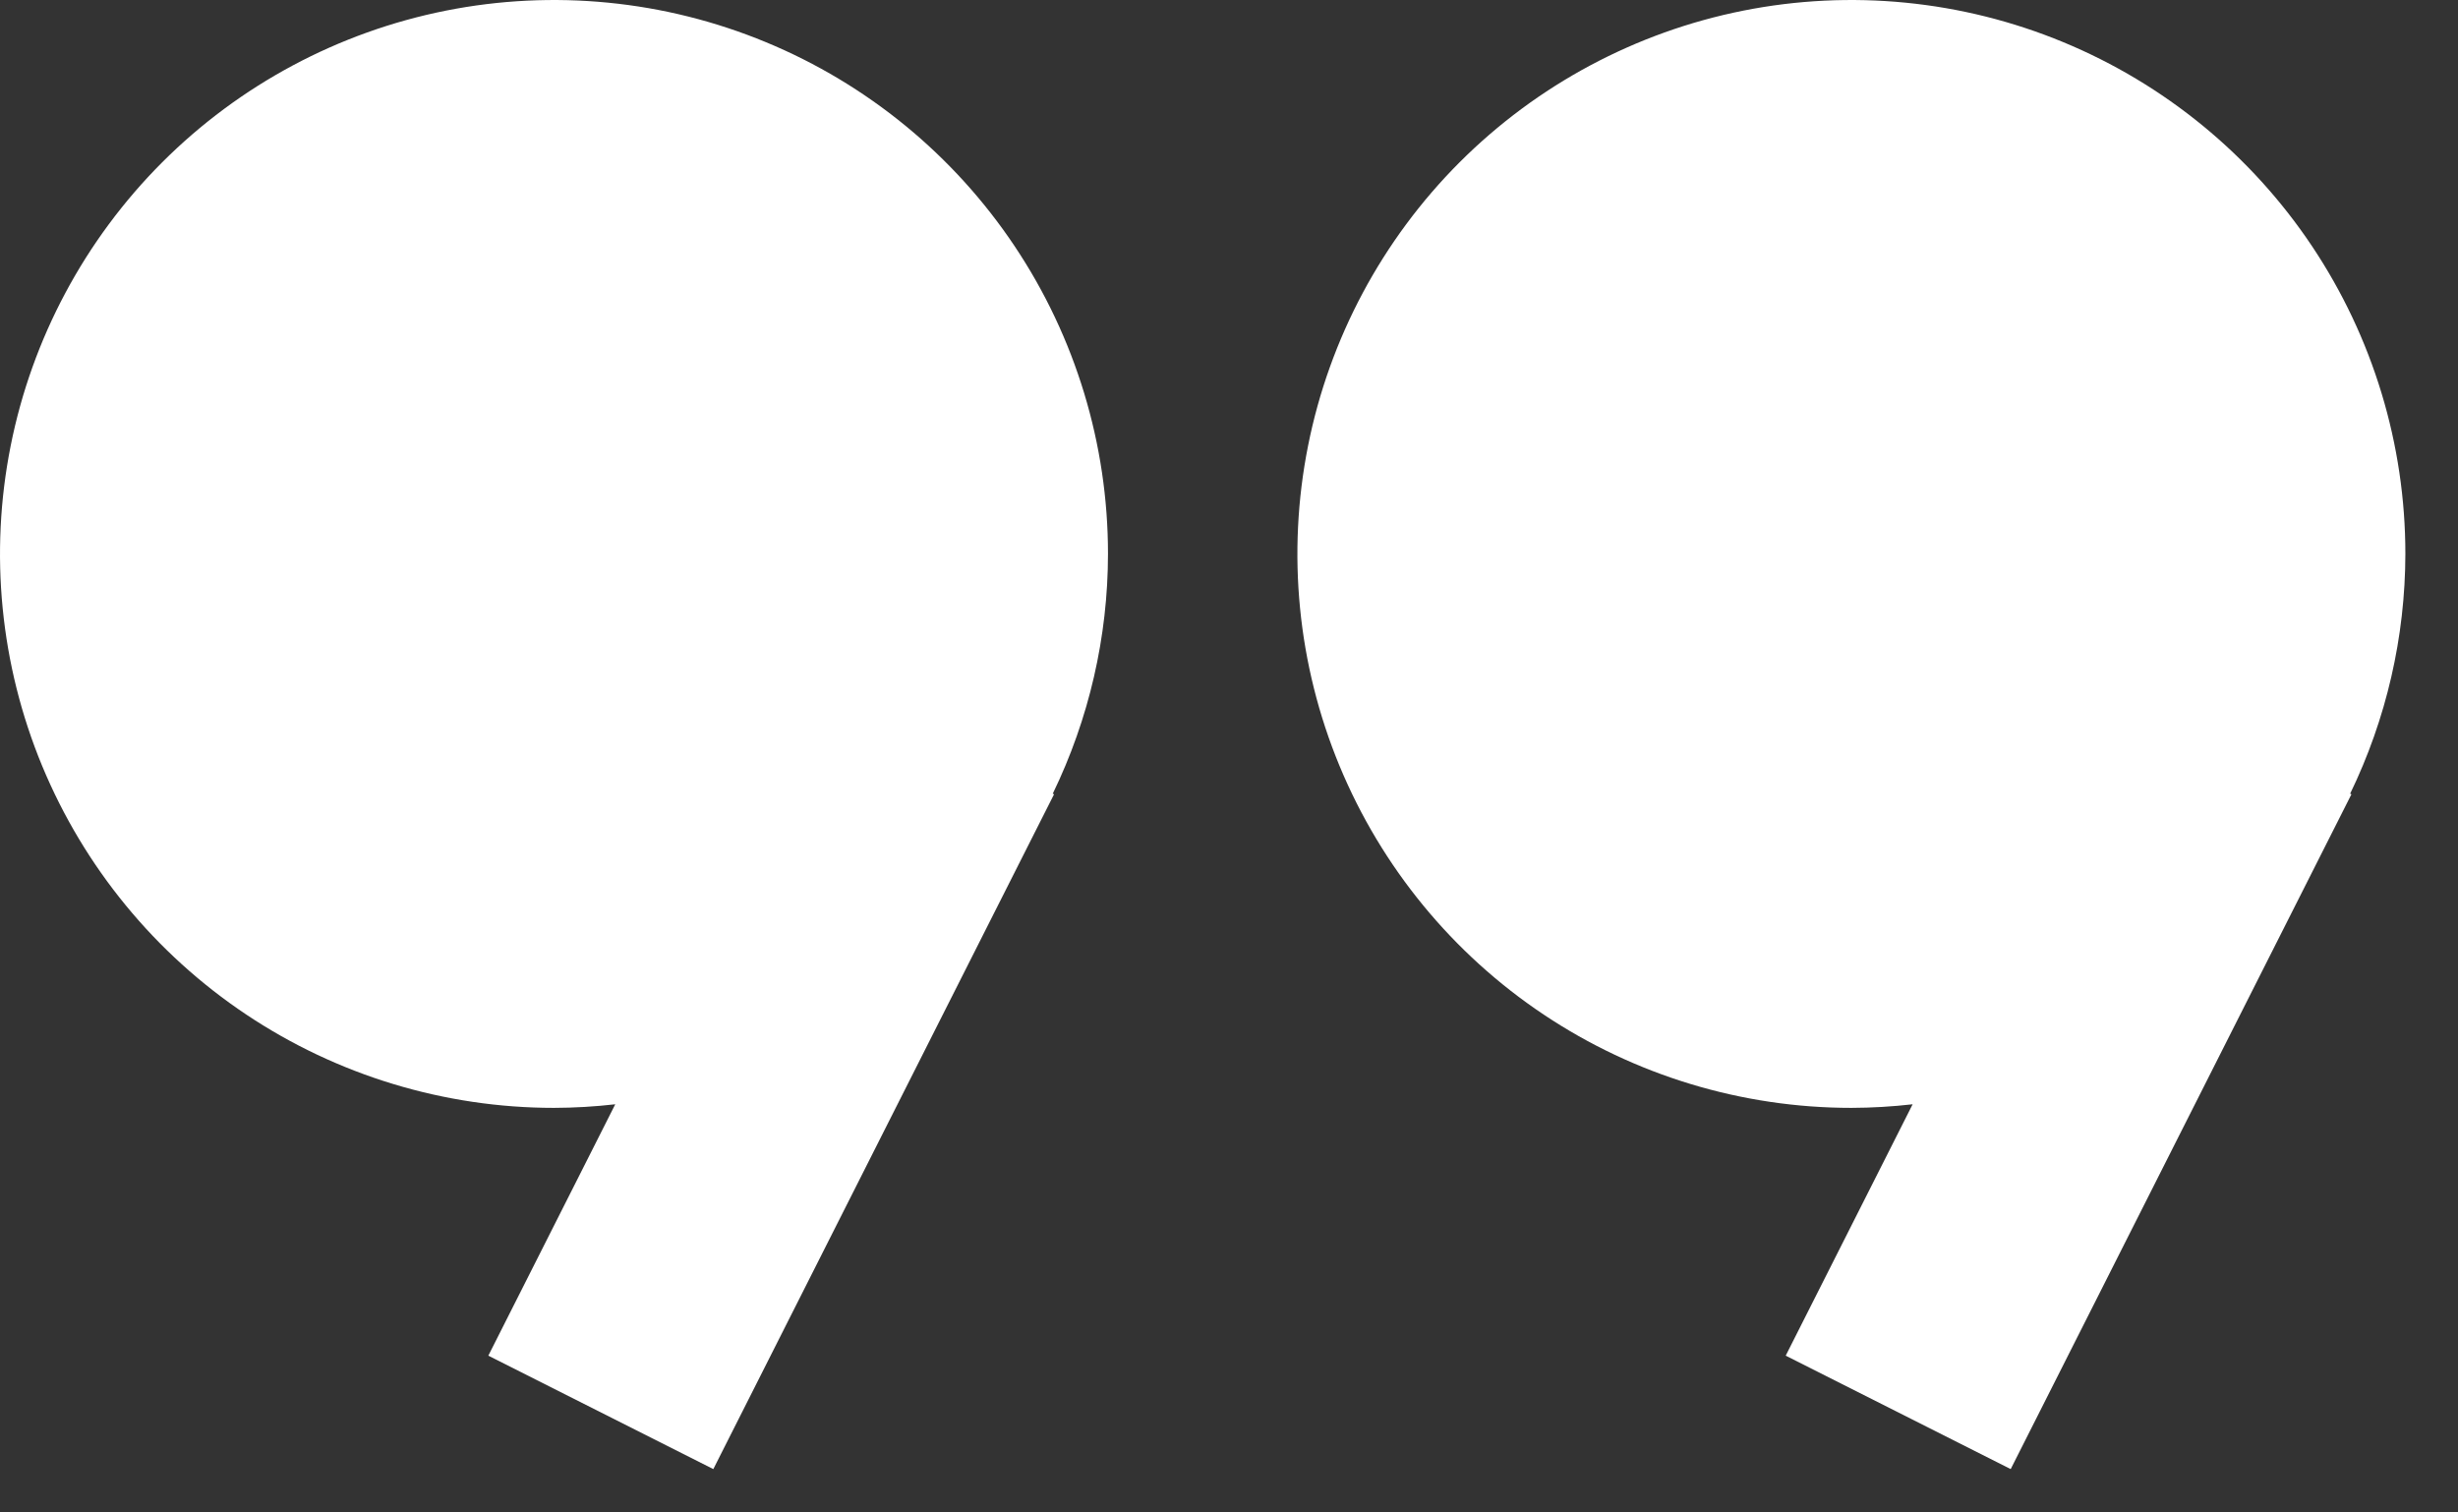 <svg width="39" height="24" viewBox="0 0 39 24" fill="none" xmlns="http://www.w3.org/2000/svg">
<rect x="0" y="0" width="39" height="24" fill="#333333" stroke="none"/>
<path d="M17.58 8.788C17.58 7.05 17.064 5.35 16.098 3.905C15.132 2.46 13.759 1.334 12.152 0.669C10.546 0.004 8.779 -0.17 7.074 0.169C5.369 0.509 3.803 1.346 2.574 2.575C1.345 3.805 0.508 5.371 0.169 7.076C-0.17 8.781 0.004 10.548 0.669 12.154C1.335 13.76 2.461 15.133 3.907 16.099C5.352 17.064 7.052 17.58 8.79 17.58C9.115 17.579 9.439 17.56 9.762 17.523L7.748 21.512L11.318 23.312L16.724 12.604L16.704 12.594C17.279 11.408 17.579 10.107 17.58 8.788Z" fill="white"/>
<path d="M38.165 8.788C38.165 7.05 37.649 5.35 36.683 3.905C35.717 2.46 34.344 1.334 32.737 0.669C31.131 0.004 29.364 -0.17 27.659 0.169C25.954 0.509 24.388 1.346 23.159 2.575C21.93 3.805 21.093 5.371 20.754 7.076C20.415 8.781 20.589 10.548 21.254 12.154C21.92 13.76 23.046 15.133 24.492 16.099C25.937 17.064 27.637 17.58 29.375 17.58C29.7 17.579 30.024 17.56 30.347 17.523L28.333 21.512L31.903 23.312L37.309 12.604L37.289 12.594C37.864 11.408 38.163 10.106 38.165 8.788Z" fill="white"/>
</svg>
